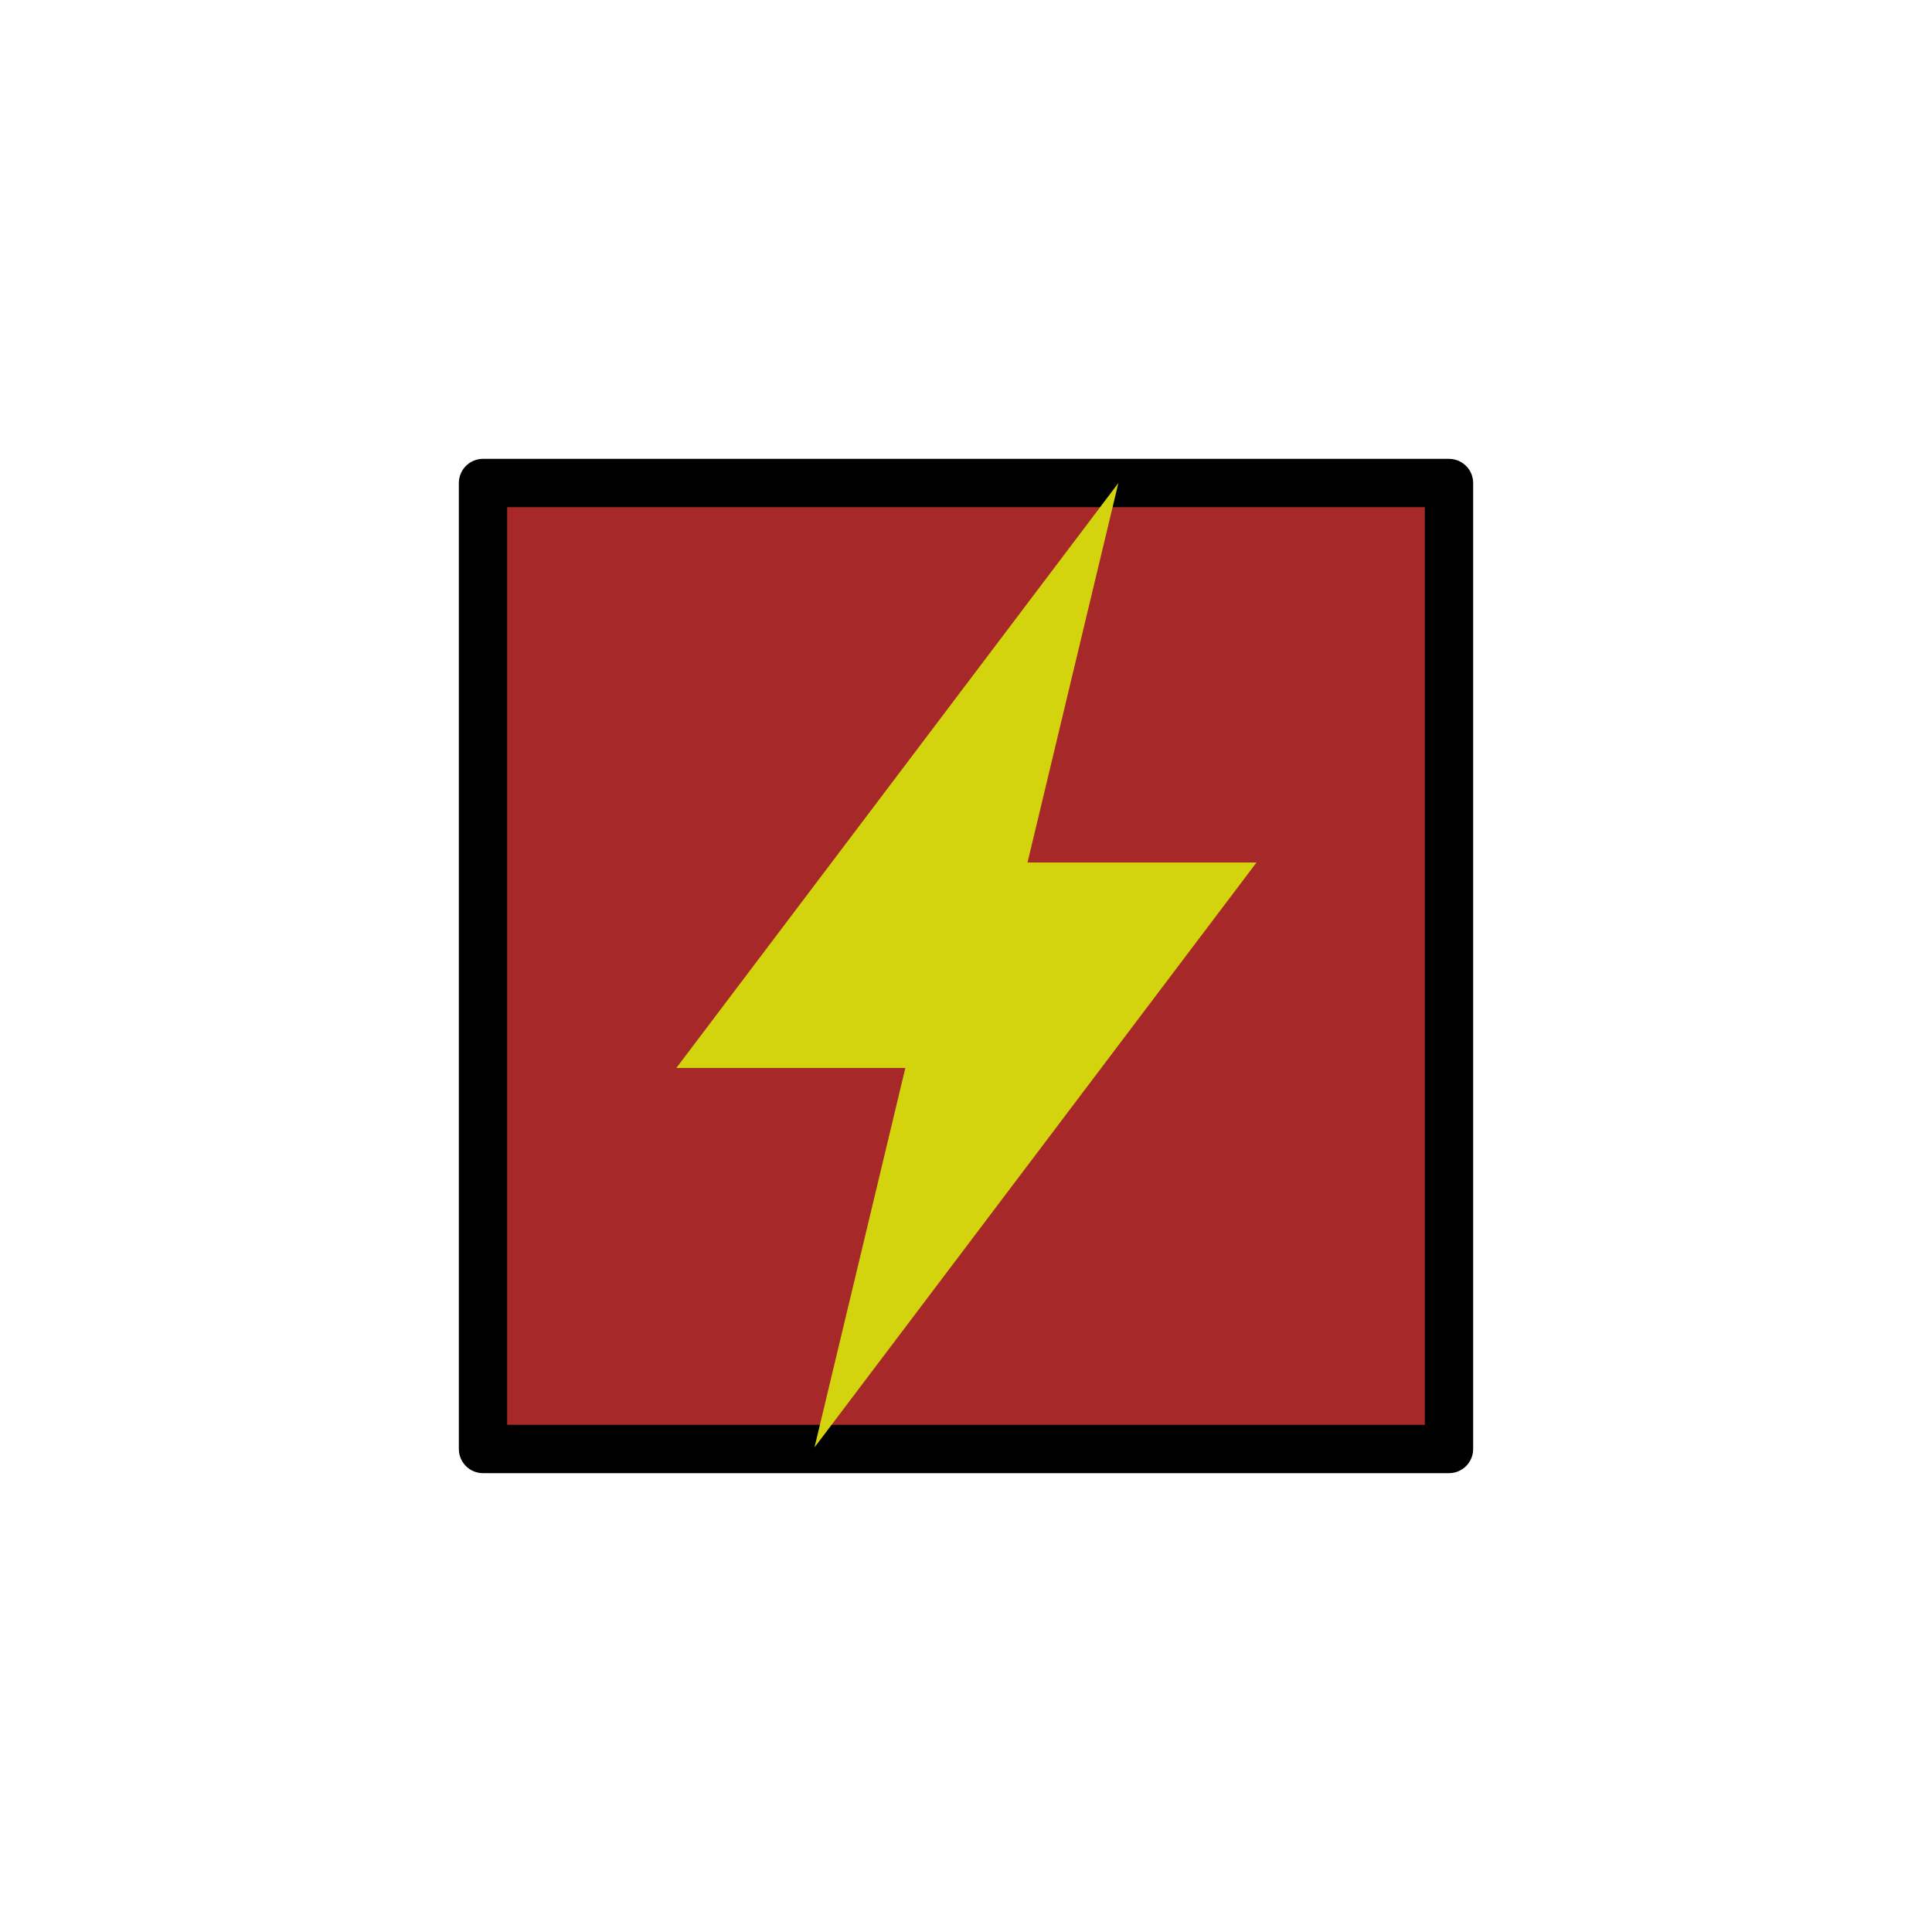<?xml version="1.0" encoding="UTF-8" standalone="no"?>
<svg
   version="1.1"
   x="0px"
   y="0px"
   viewBox="0 0 40 40"
   enable-background="new 0 0 100 100"
   xml:space="preserve"
   id="svg3"
   sodipodi:docname="SE_planejada.svg"
   width="40"
   height="40"
   inkscape:version="1.3 (0e150ed6c4, 2023-07-21)"
   xmlns:inkscape="http://www.inkscape.org/namespaces/inkscape"
   xmlns:sodipodi="http://sodipodi.sourceforge.net/DTD/sodipodi-0.dtd"
   xmlns="http://www.w3.org/2000/svg"
   xmlns:svg="http://www.w3.org/2000/svg"><defs
     id="defs3" /><sodipodi:namedview
     id="namedview3"
     pagecolor="#ffffff"
     bordercolor="#000000"
     borderopacity="0.25"
     inkscape:showpageshadow="2"
     inkscape:pageopacity="0.0"
     inkscape:pagecheckerboard="0"
     inkscape:deskcolor="#d1d1d1"
     inkscape:zoom="3.252"
     inkscape:cx="28.290283"
     inkscape:cy="32.595326"
     inkscape:window-width="1278"
     inkscape:window-height="1000"
     inkscape:window-x="1266"
     inkscape:window-y="0"
     inkscape:window-maximized="0"
     inkscape:current-layer="svg3" /><rect
     style="fill:#a62828;fill-opacity:1;stroke-width:1;stroke-linecap:round;stroke-linejoin:round;paint-order:stroke fill markers;stroke:#000000;stroke-opacity:1;stroke-dasharray:none"
     id="rect3"
     width="20"
     height="20"
     x="10"
     y="10" /><style
     type="text/css"
     id="style1">&#10;	.st0{fill:none;stroke:#000000;stroke-width:2;stroke-miterlimit:10;}&#10;	.st1{stroke:#000000;stroke-width:0.75;stroke-linecap:square;stroke-linejoin:round;stroke-miterlimit:10;}&#10;	.st2{fill:none;stroke:#000000;stroke-width:2;stroke-linejoin:round;stroke-miterlimit:10;}&#10;	.st3{fill:none;stroke:#000000;stroke-width:2;stroke-linecap:round;stroke-miterlimit:10;}&#10;	.st4{stroke:#000000;stroke-width:2;stroke-miterlimit:10;}&#10;</style><g
     id="g1"
     transform="matrix(0.286,0,0,0.312,10.857,10)"
     style="fill:#d3d30e;fill-opacity:1"><polygon
       points="43,0 11,38.817 27.578,38.817 21,64 53,25.183 36.422,25.183 "
       id="polygon1"
       style="fill:#d3d30e;fill-opacity:1" /></g></svg>
